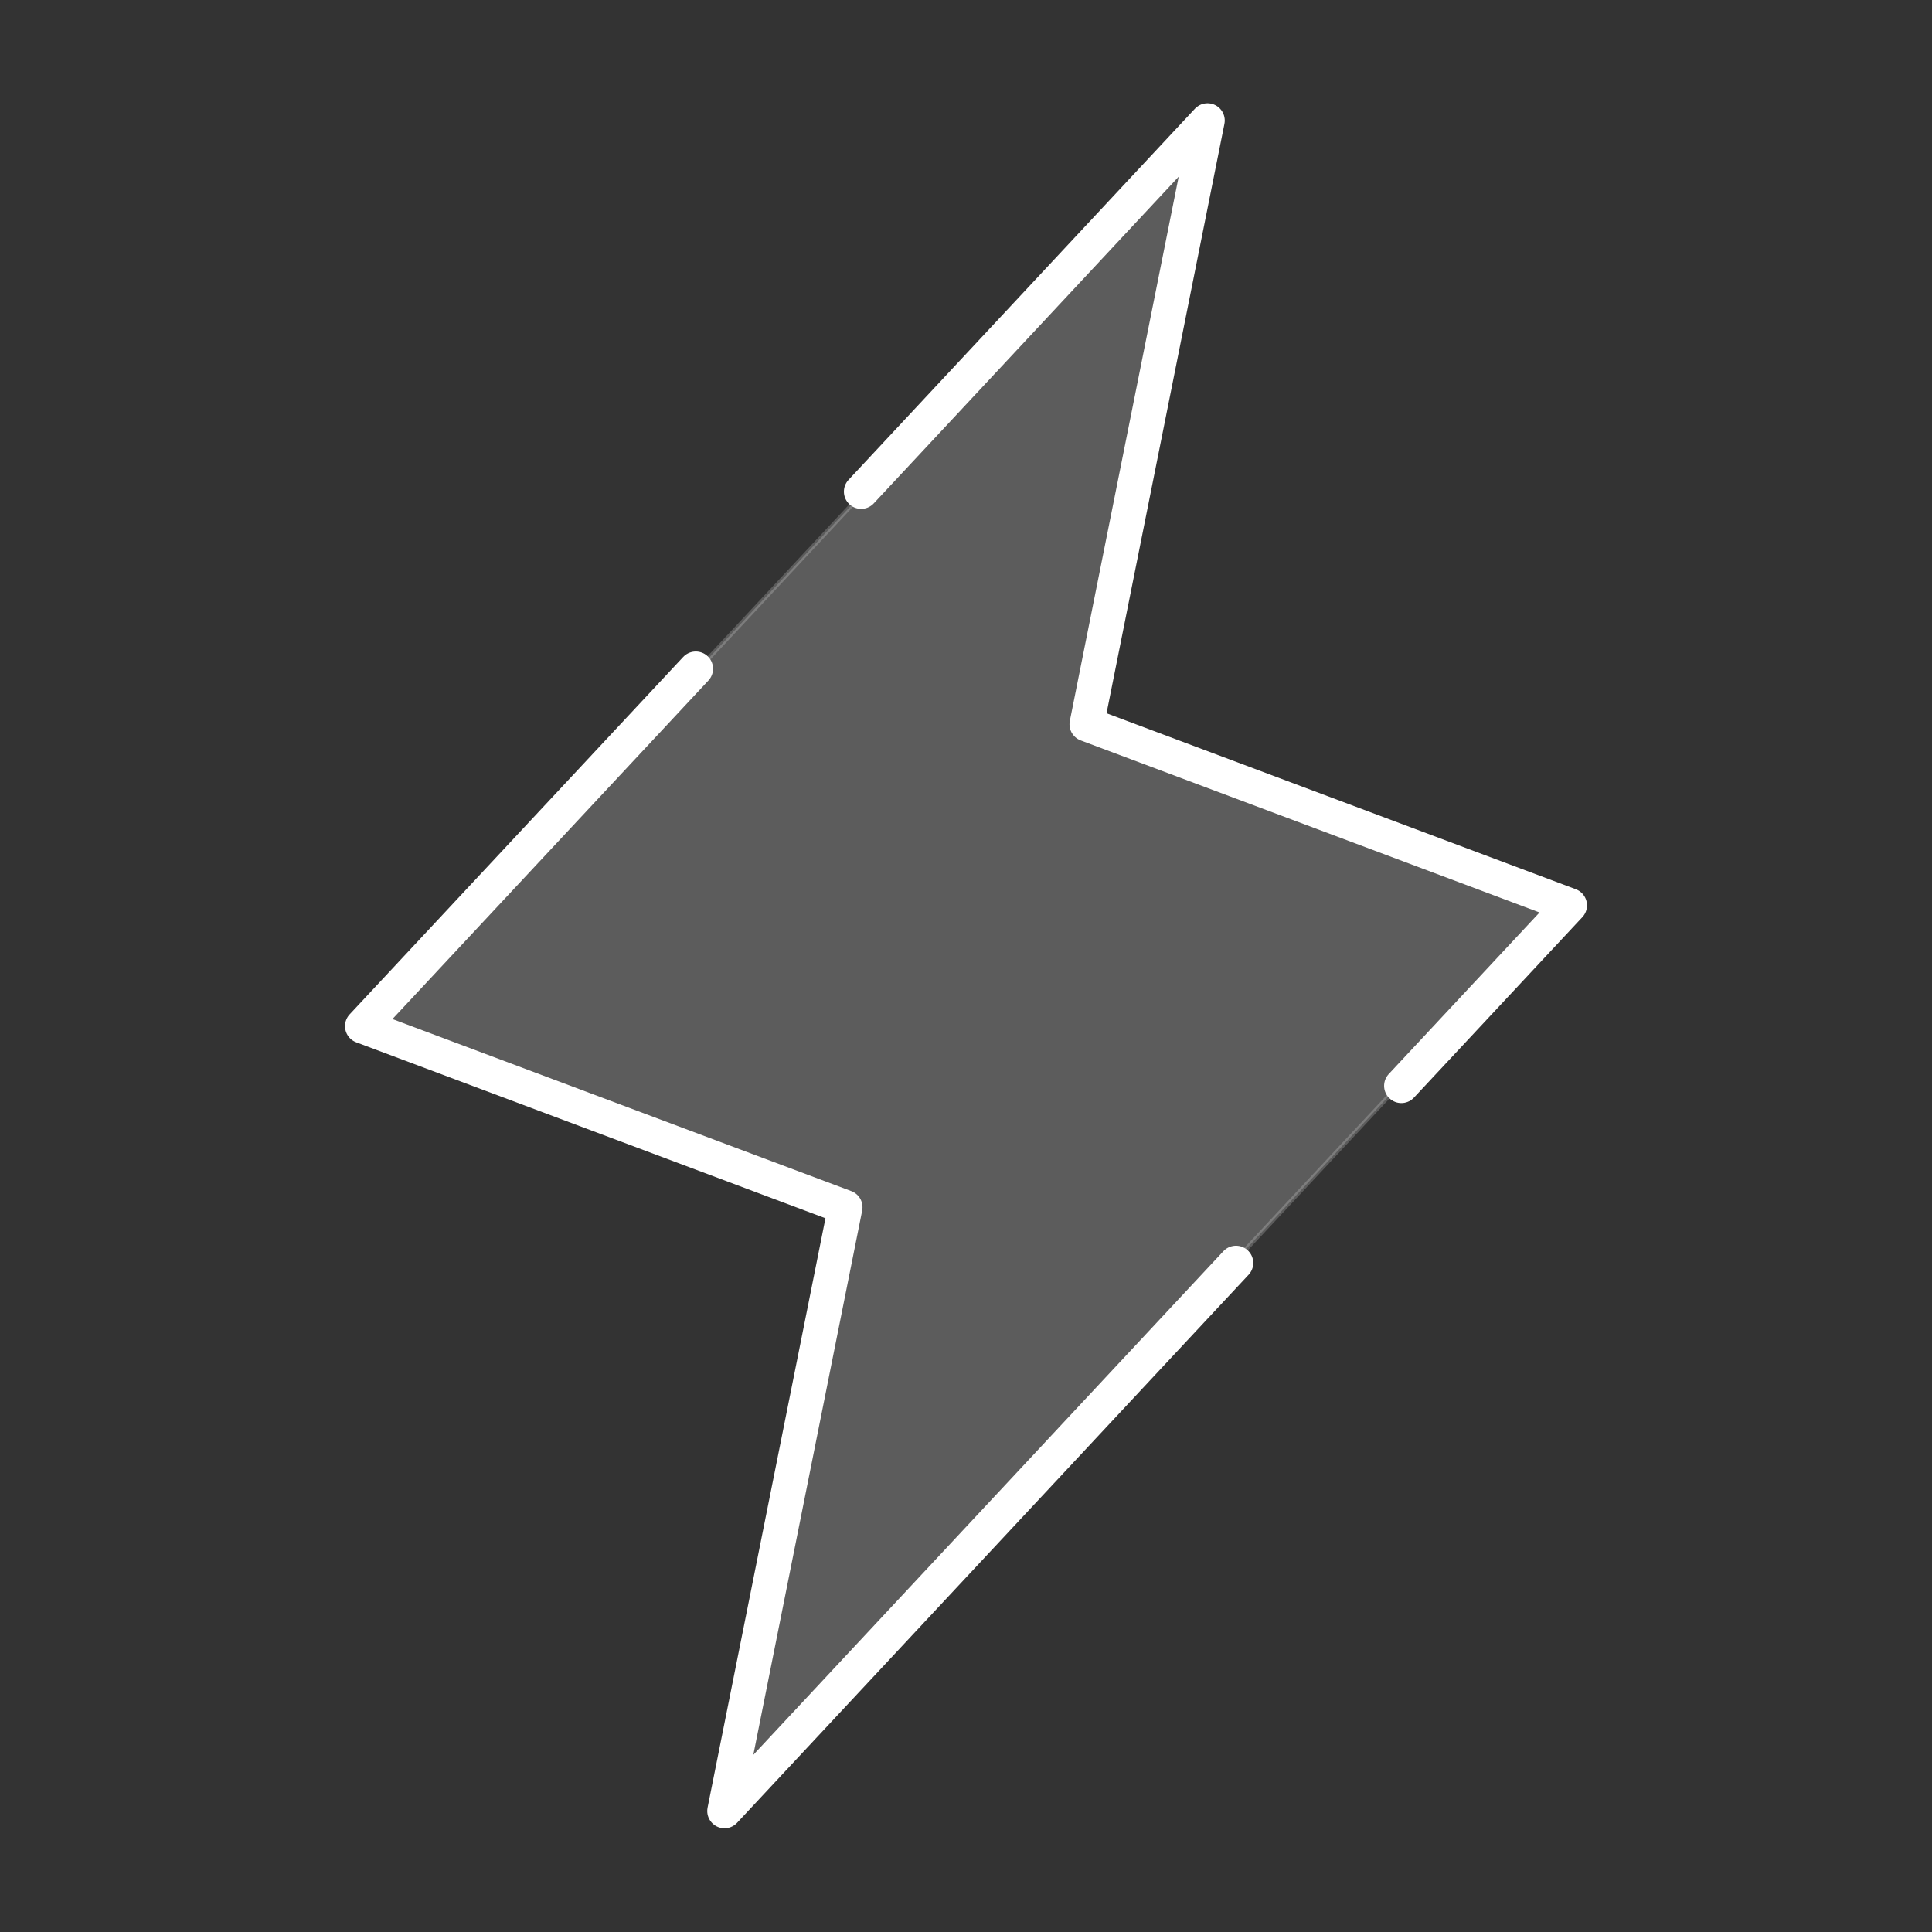 <?xml version="1.0" encoding="UTF-8"?> <svg xmlns="http://www.w3.org/2000/svg" width="56" height="56" viewBox="0 0 56 56" fill="none"><rect x="0" y="0" width="56" height="56" fill="#333333" stroke="none"/><path opacity="0.2" d="M45.391 26.269L21.104 52.29L24.561 35.005L24.572 34.953L24.522 34.935L10.61 29.718L34.896 3.697L31.439 20.981L31.428 21.033L31.478 21.052L45.391 26.269Z" fill="white" stroke="white" stroke-width="0.125"></path><path d="M35.826 36.608L21 52.493L24.5 34.993L10.5 29.743L20.168 19.384" stroke="white" stroke-linecap="round" stroke-linejoin="round"></path><path d="M24.961 14.25L35 3.493L31.5 20.993L45.5 26.243L40.619 31.473" stroke="white" stroke-linecap="round" stroke-linejoin="round"></path></svg> 